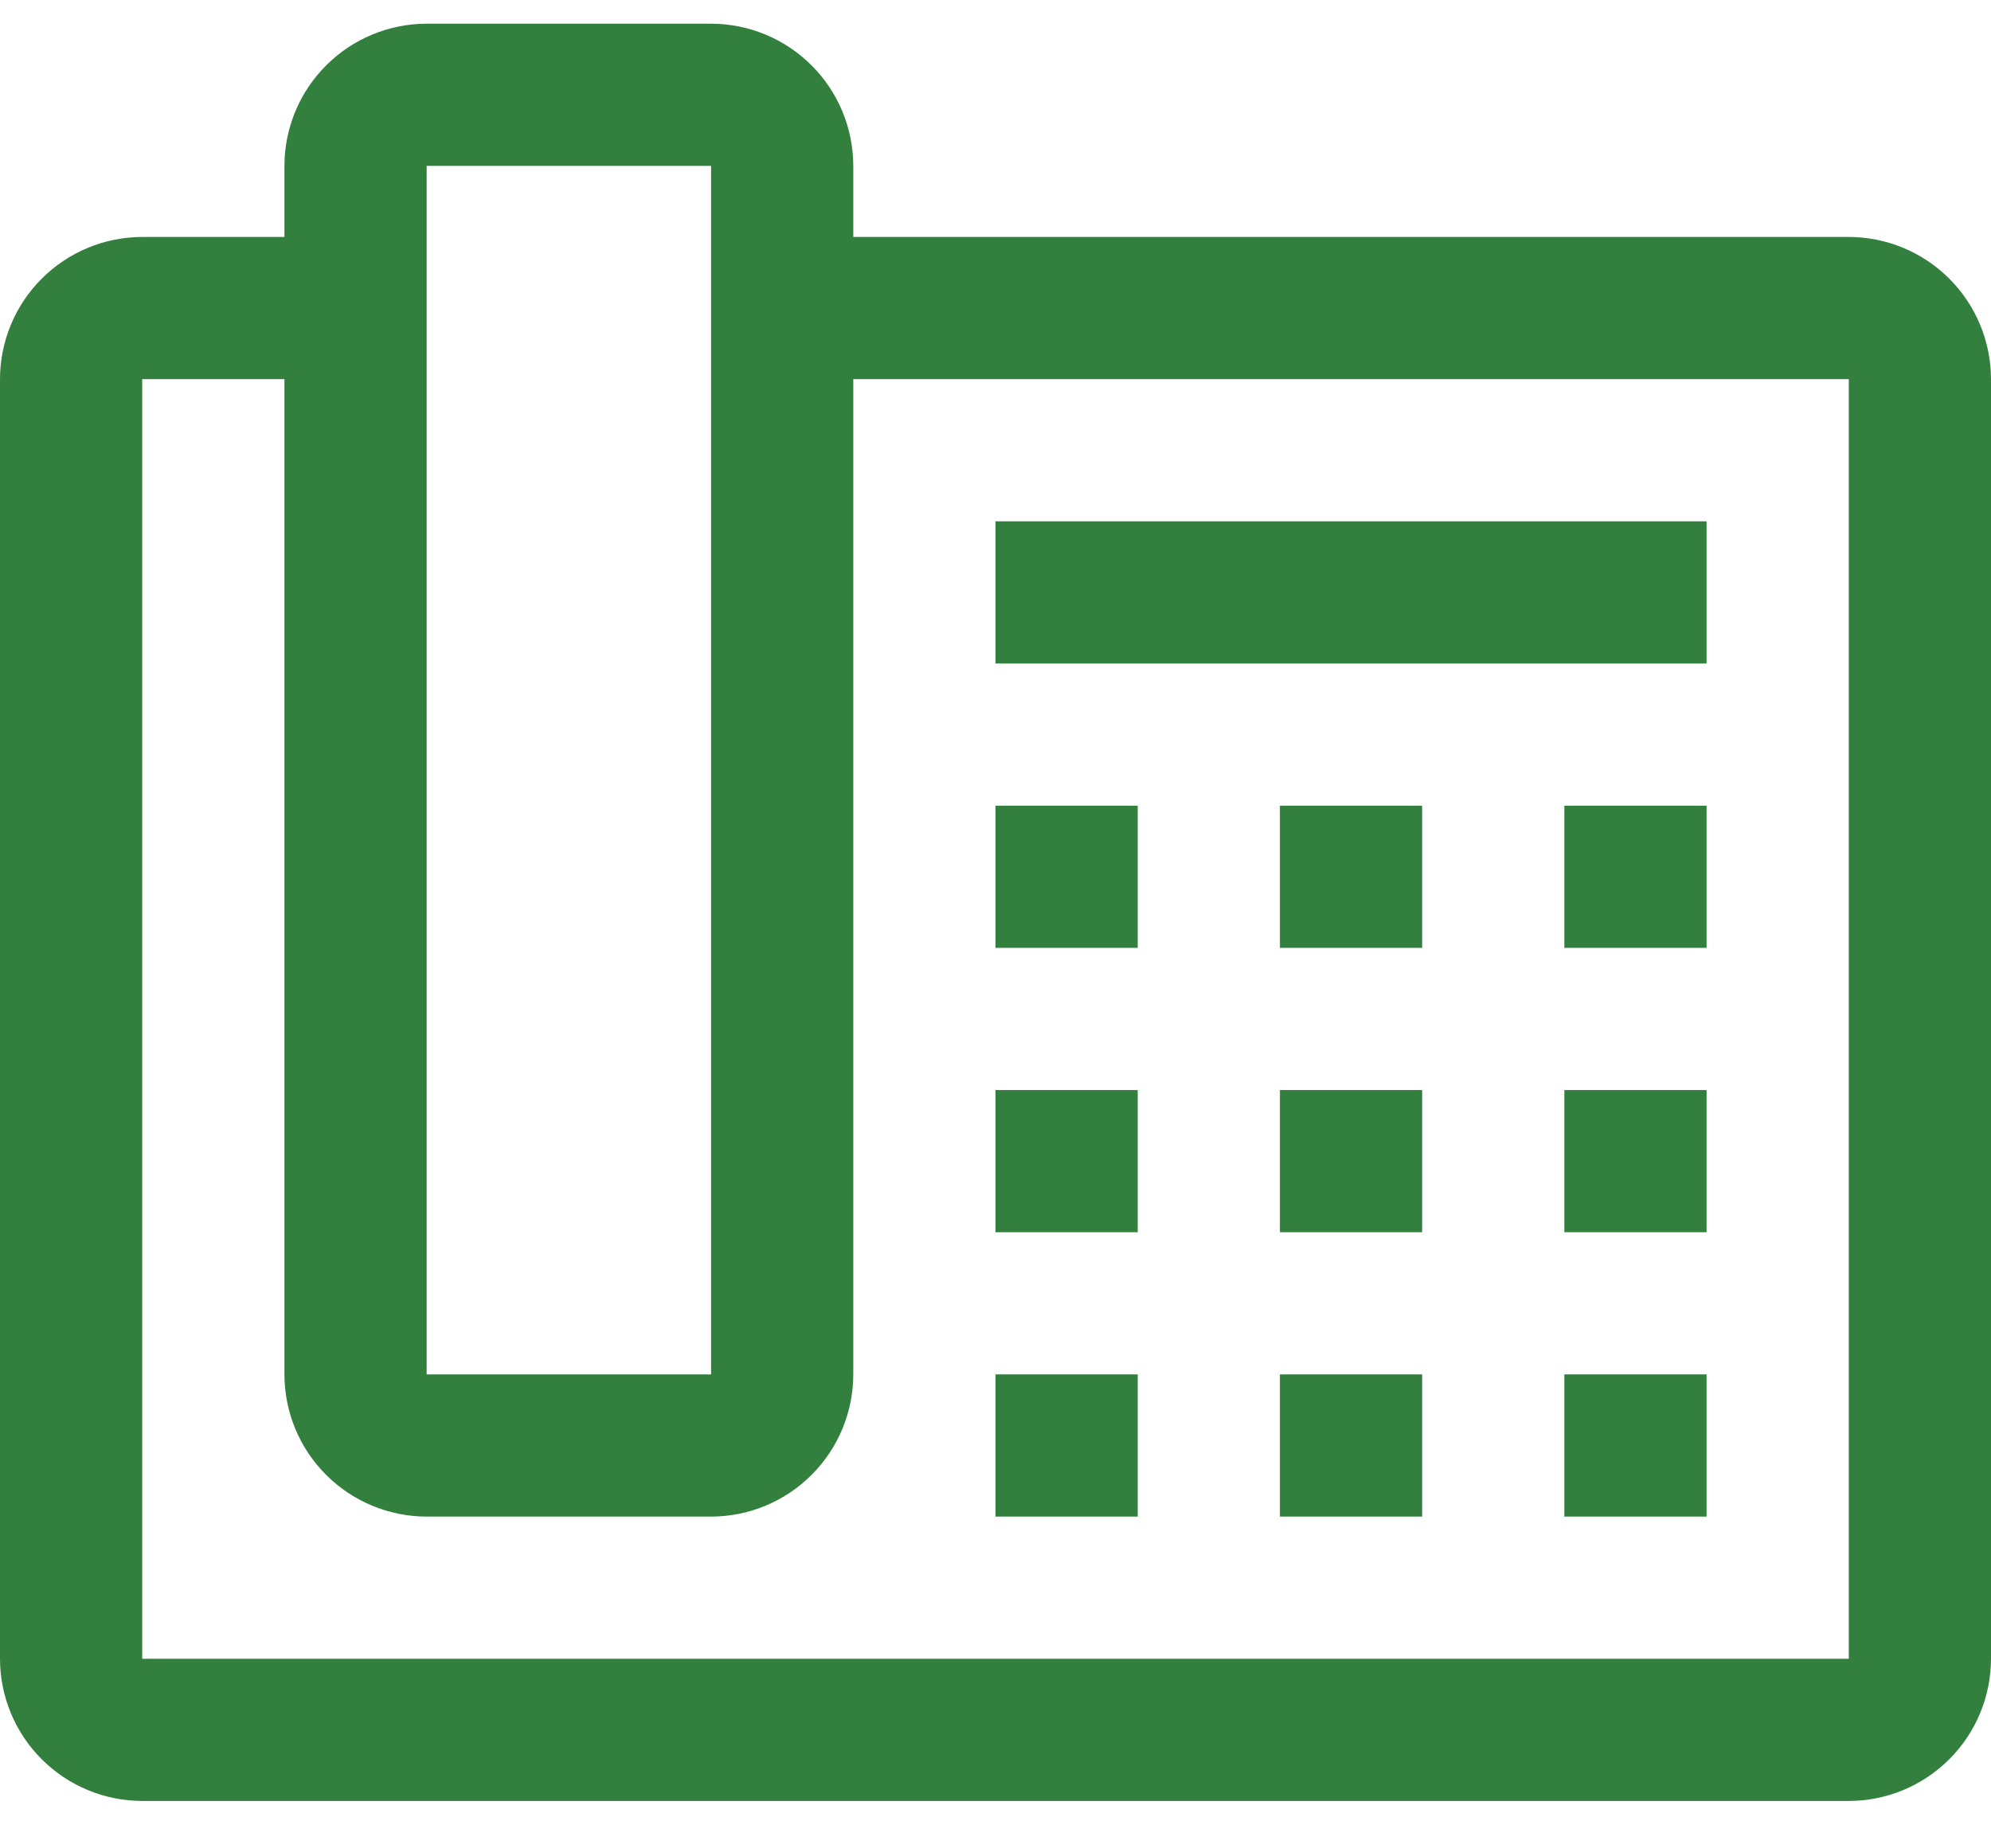 <svg width="42" height="39" viewBox="0 0 42 39" fill="none" xmlns="http://www.w3.org/2000/svg">
<g clip-path="url(#clip0_376_14)">
<path d="M21 17H24V20H21V17Z" fill="#327F3E"/>
<path d="M27 17H30V20H27V17Z" fill="#327F3E"/>
<path d="M33 17H36V20H33V17Z" fill="#327F3E"/>
<path d="M21 23H24V26H21V23Z" fill="#327F3E"/>
<path d="M27 23H30V26H27V23Z" fill="#327F3E"/>
<path d="M33 23H36V26H33V23Z" fill="#327F3E"/>
<path d="M21 29H24V32H21V29Z" fill="#327F3E"/>
<path d="M27 29H30V32H27V29Z" fill="#327F3E"/>
<path d="M33 29H36V32H33V29Z" fill="#327F3E"/>
<path d="M21 11H36V14H21V11Z" fill="#327F3E"/>
<path d="M39 5H18V3.5C17.999 2.705 17.683 1.942 17.12 1.38C16.558 0.817 15.795 0.501 15 0.5H9C8.205 0.501 7.442 0.817 6.88 1.38C6.317 1.942 6.001 2.705 6 3.5V5H3C2.205 5.001 1.442 5.317 0.88 5.88C0.317 6.442 0.001 7.205 0 8V35C0.001 35.795 0.317 36.558 0.88 37.12C1.442 37.683 2.205 37.999 3 38H39C39.795 37.999 40.558 37.683 41.12 37.12C41.683 36.558 41.999 35.795 42 35V8C41.999 7.205 41.683 6.442 41.12 5.88C40.558 5.317 39.795 5.001 39 5V5ZM9 3.5H15V29H9V3.5ZM39 35H3V8H6V29C6.001 29.795 6.317 30.558 6.88 31.12C7.442 31.683 8.205 31.999 9 32H15C15.795 31.999 16.558 31.683 17.12 31.12C17.683 30.558 17.999 29.795 18 29V8H39V35Z" fill="#327F3E"/>
</g>
<defs>
<clipPath id="clip0_376_14">
<rect width="42" height="39" fill="white"/>
</clipPath>
</defs>
</svg>
